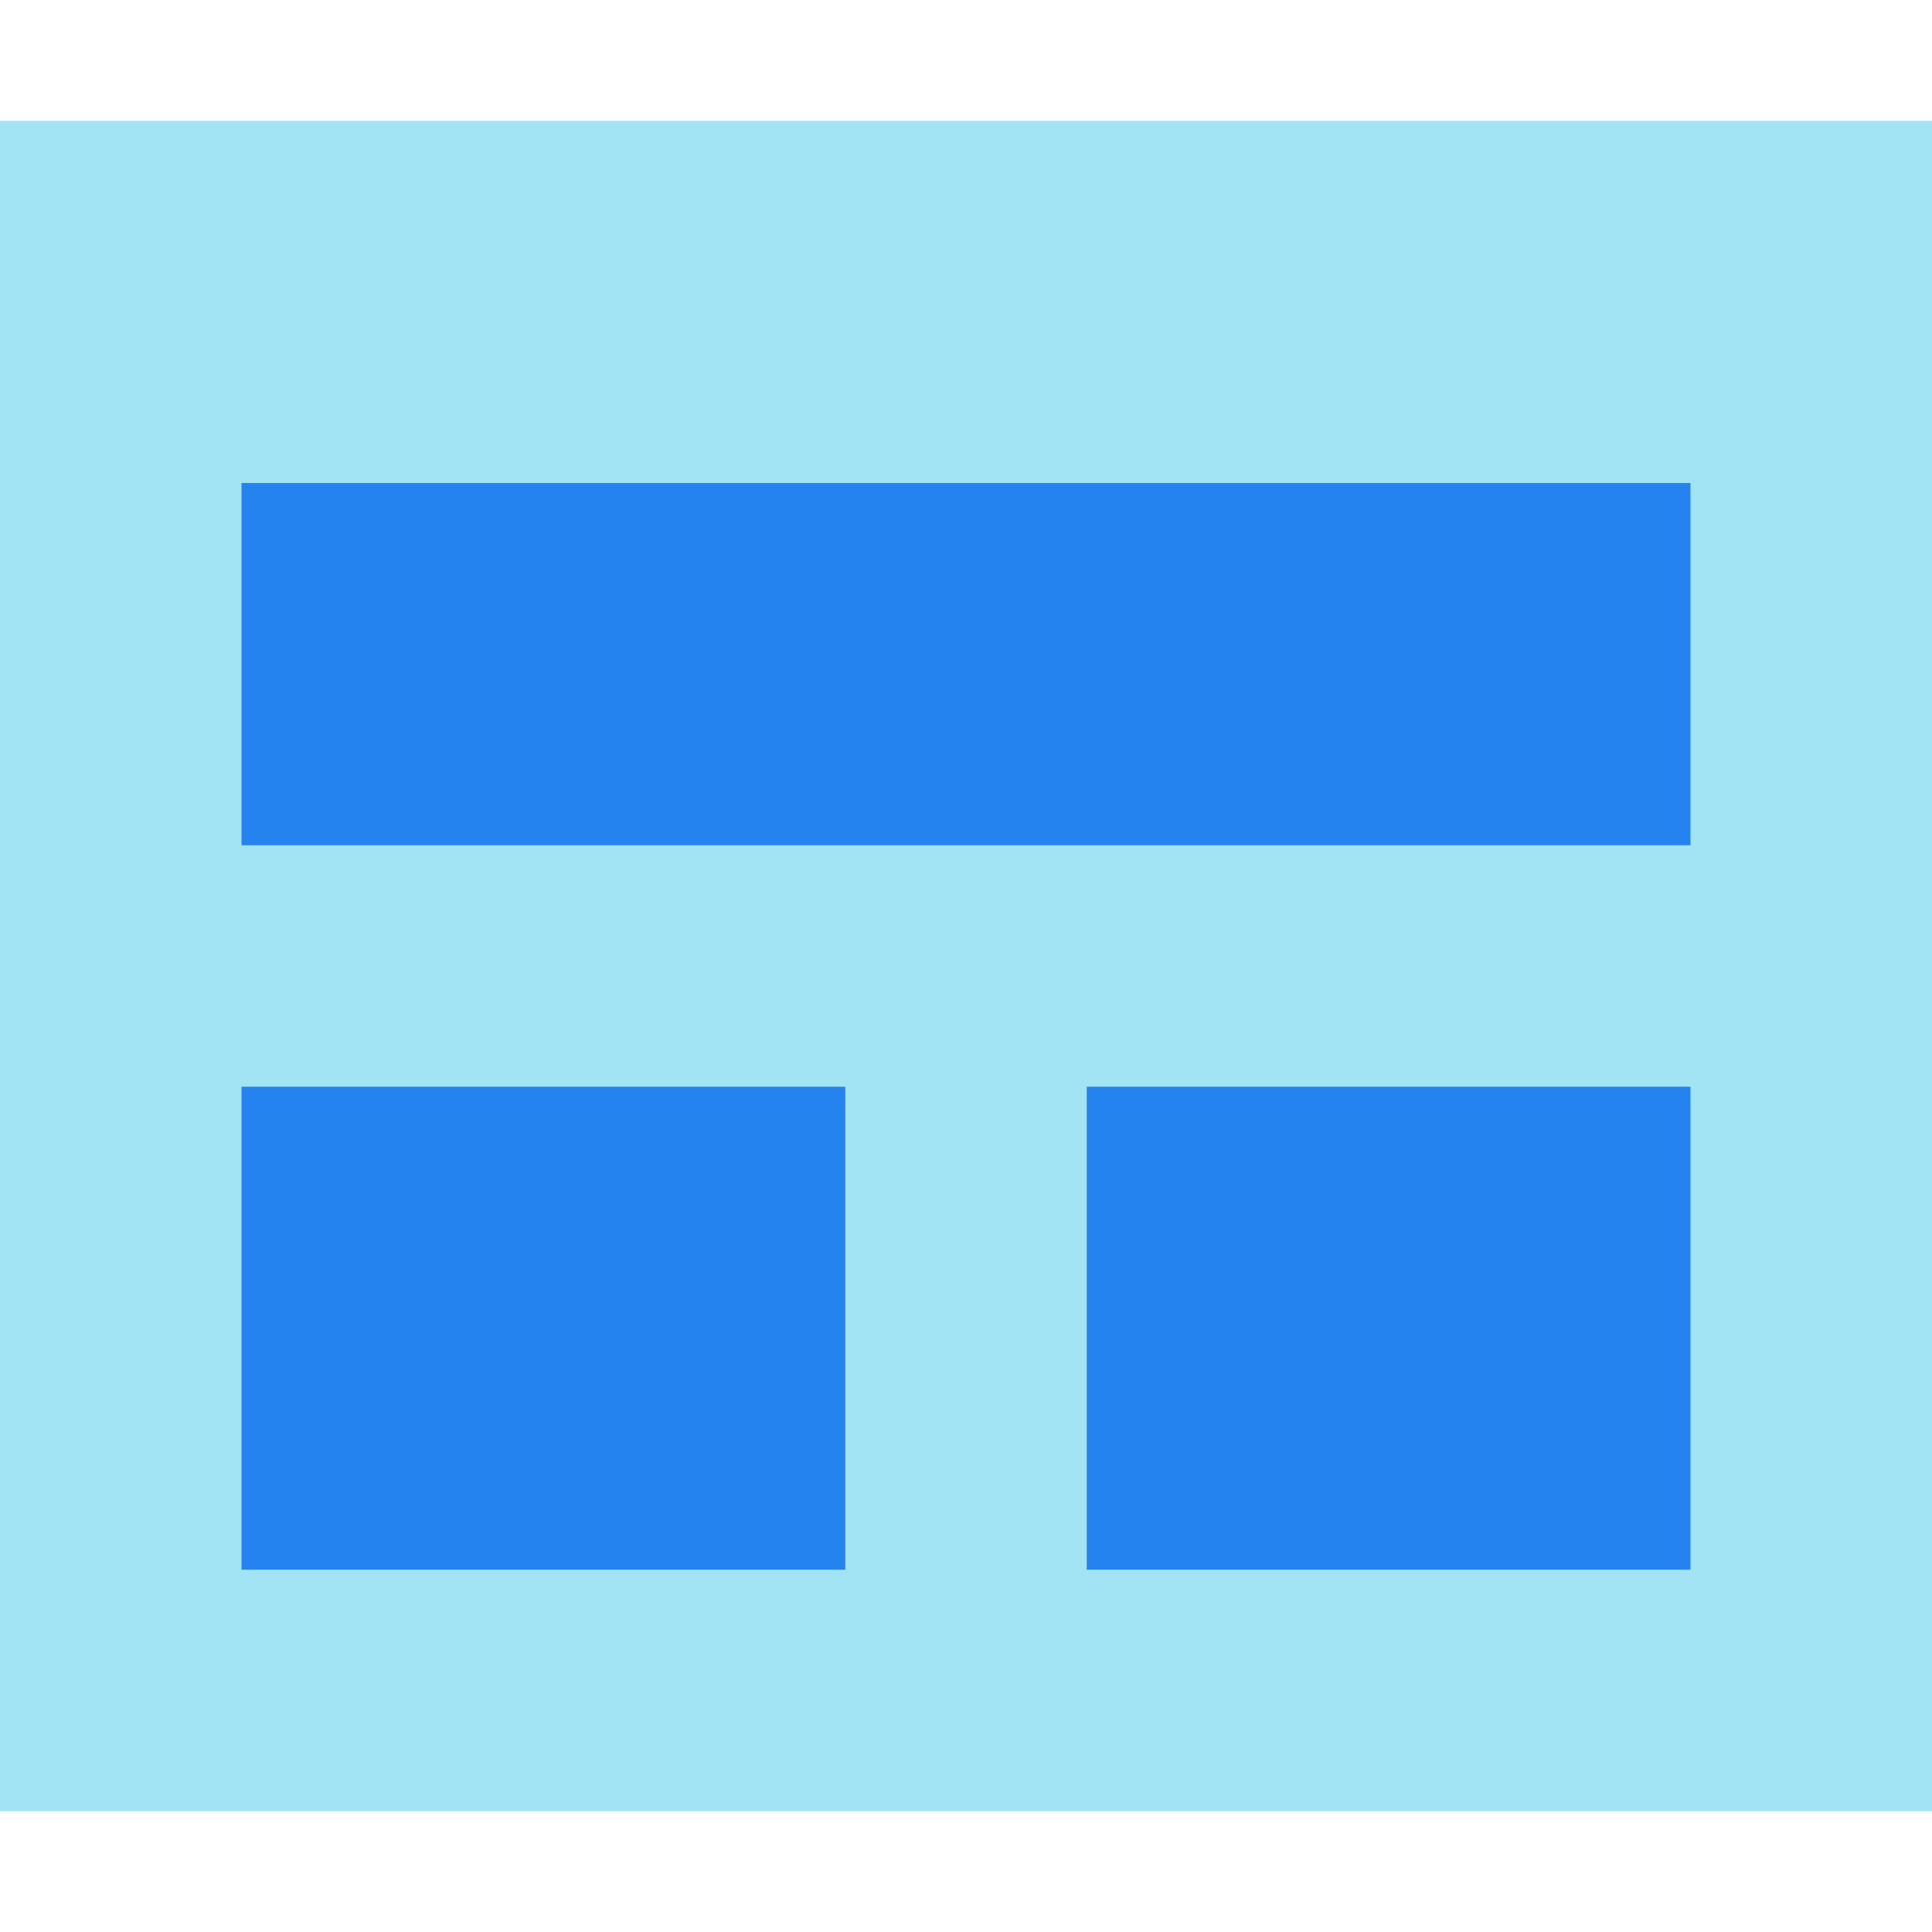 <svg xmlns="http://www.w3.org/2000/svg"  viewBox="0 0 16 16" width="48px" height="48px" baseProfile="basic"><rect width="16" height="14" y="1" fill="#a2e4f4"/><rect width="12" height="3" x="2" y="4" fill="#2583ef"/><rect width="5" height="4" x="2" y="9" fill="#2583ef"/><rect width="5" height="4" x="9" y="9" fill="#2583ef"/></svg>